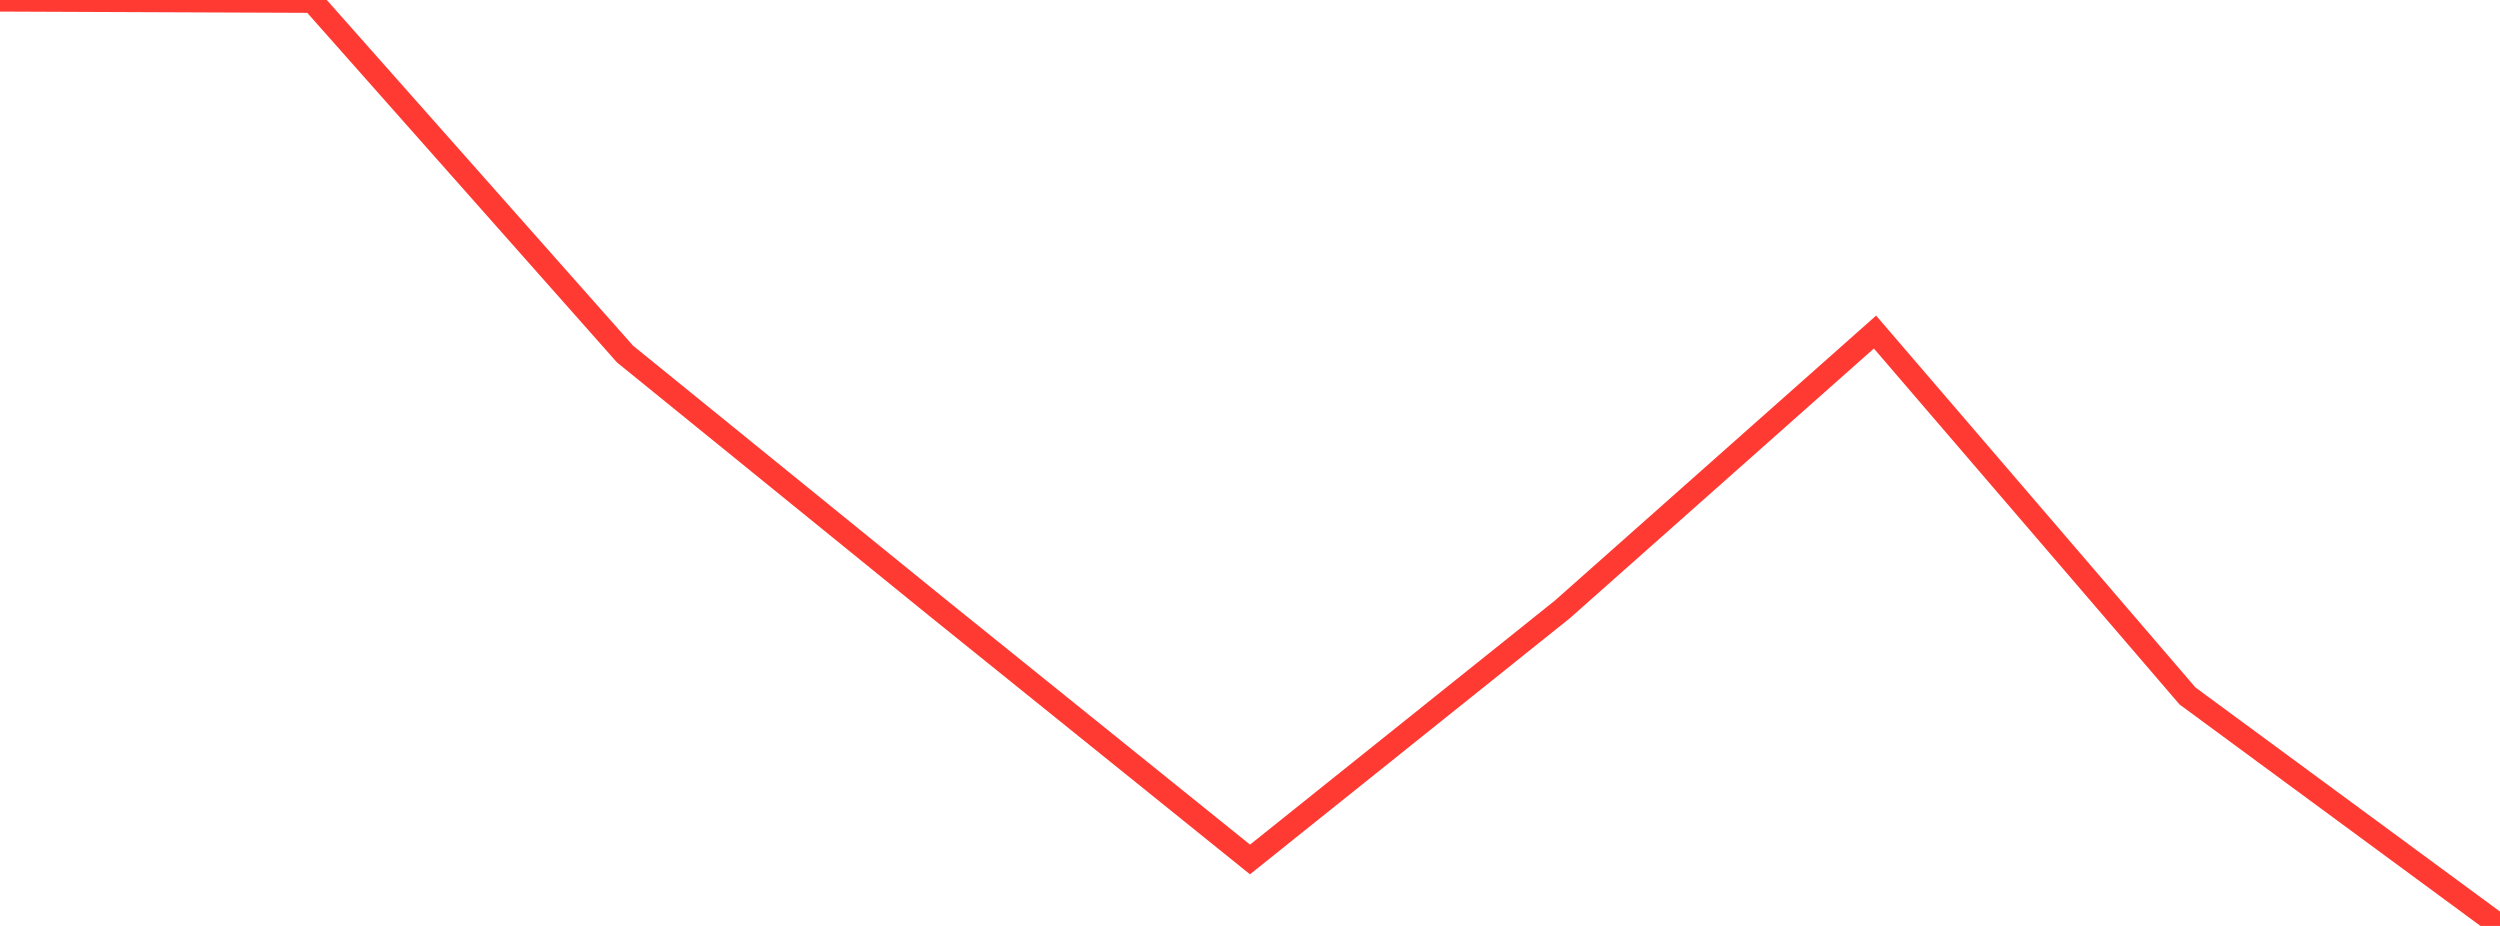 <?xml version="1.0" standalone="no"?>
<!DOCTYPE svg PUBLIC "-//W3C//DTD SVG 1.1//EN" "http://www.w3.org/Graphics/SVG/1.1/DTD/svg11.dtd">

<svg width="135" height="50" viewBox="0 0 135 50" preserveAspectRatio="none" 
  xmlns="http://www.w3.org/2000/svg"
  xmlns:xlink="http://www.w3.org/1999/xlink">


<polyline points="0.0, 0.0 16.875, 0.07 33.75, 19.118 50.625, 32.814 67.5, 46.411 84.375, 32.901 101.25, 17.931 118.125, 37.582 135.0, 50.0" fill="none" stroke="#ff3a33" stroke-width="1.25"/>

</svg>
